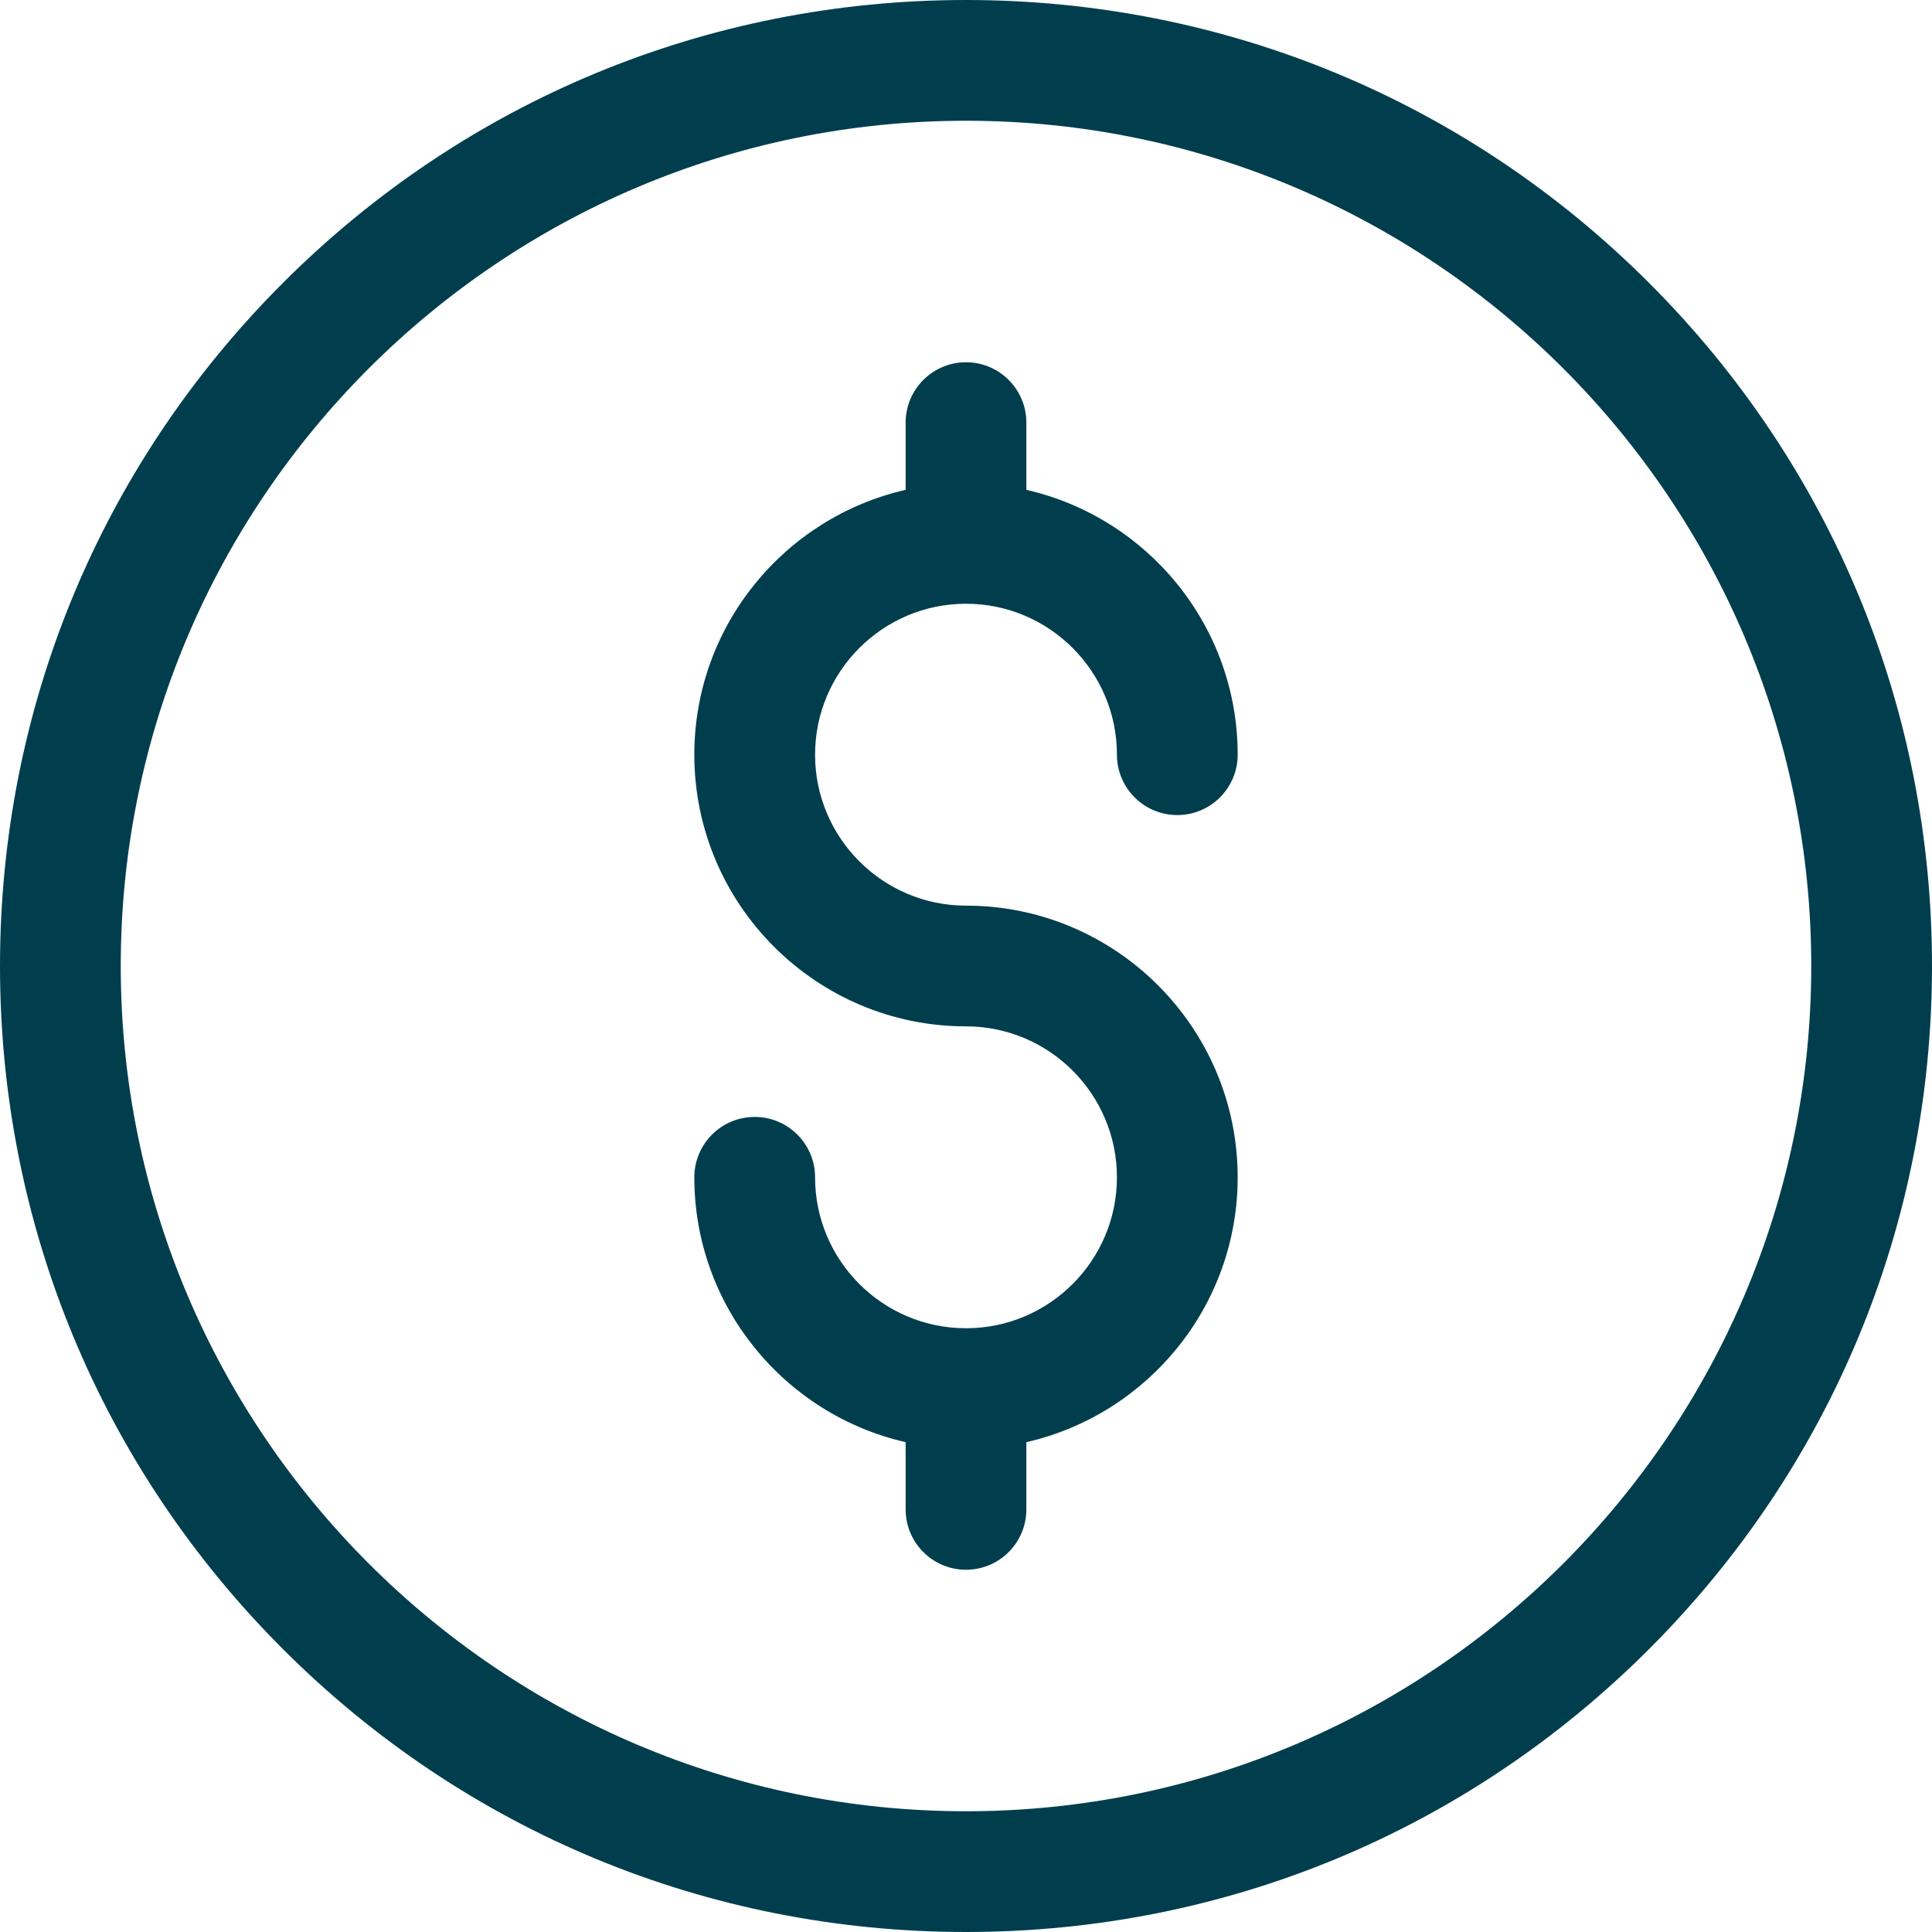 <svg width="50" height="50" viewBox="0 0 50 50" fill="none" xmlns="http://www.w3.org/2000/svg">
<path d="M25 50C18.322 50 12.044 47.4 7.322 42.678C2.6 37.956 0 31.678 0 25C0 18.322 2.6 12.044 7.322 7.322C12.044 2.6 18.322 0 25 0C31.678 0 37.956 2.6 42.678 7.322C47.4 12.044 50 18.322 50 25C50 31.678 47.4 37.956 42.678 42.678C37.956 47.4 31.678 50 25 50ZM25 3.125C12.938 3.125 3.125 12.938 3.125 25C3.125 37.062 12.938 46.875 25 46.875C37.062 46.875 46.875 37.062 46.875 25C46.875 12.938 37.062 3.125 25 3.125Z" fill="#003E4E"/>
<path d="M25 23.438C22.846 23.438 21.094 21.685 21.094 19.531C21.094 17.377 22.846 15.625 25 15.625C27.154 15.625 28.906 17.377 28.906 19.531C28.906 20.394 29.606 21.094 30.469 21.094C31.332 21.094 32.031 20.394 32.031 19.531C32.031 16.191 29.69 13.39 26.562 12.677V10.938C26.562 10.075 25.863 9.375 25 9.375C24.137 9.375 23.438 10.075 23.438 10.938V12.677C20.31 13.39 17.969 16.191 17.969 19.531C17.969 23.408 21.123 26.562 25 26.562C27.154 26.562 28.906 28.315 28.906 30.469C28.906 32.623 27.154 34.375 25 34.375C22.846 34.375 21.094 32.623 21.094 30.469C21.094 29.606 20.394 28.906 19.531 28.906C18.668 28.906 17.969 29.606 17.969 30.469C17.969 33.809 20.31 36.61 23.438 37.323V39.062C23.438 39.925 24.137 40.625 25 40.625C25.863 40.625 26.562 39.925 26.562 39.062V37.323C29.69 36.61 32.031 33.809 32.031 30.469C32.031 26.592 28.877 23.438 25 23.438Z" fill="#003E4E"/>
</svg>
